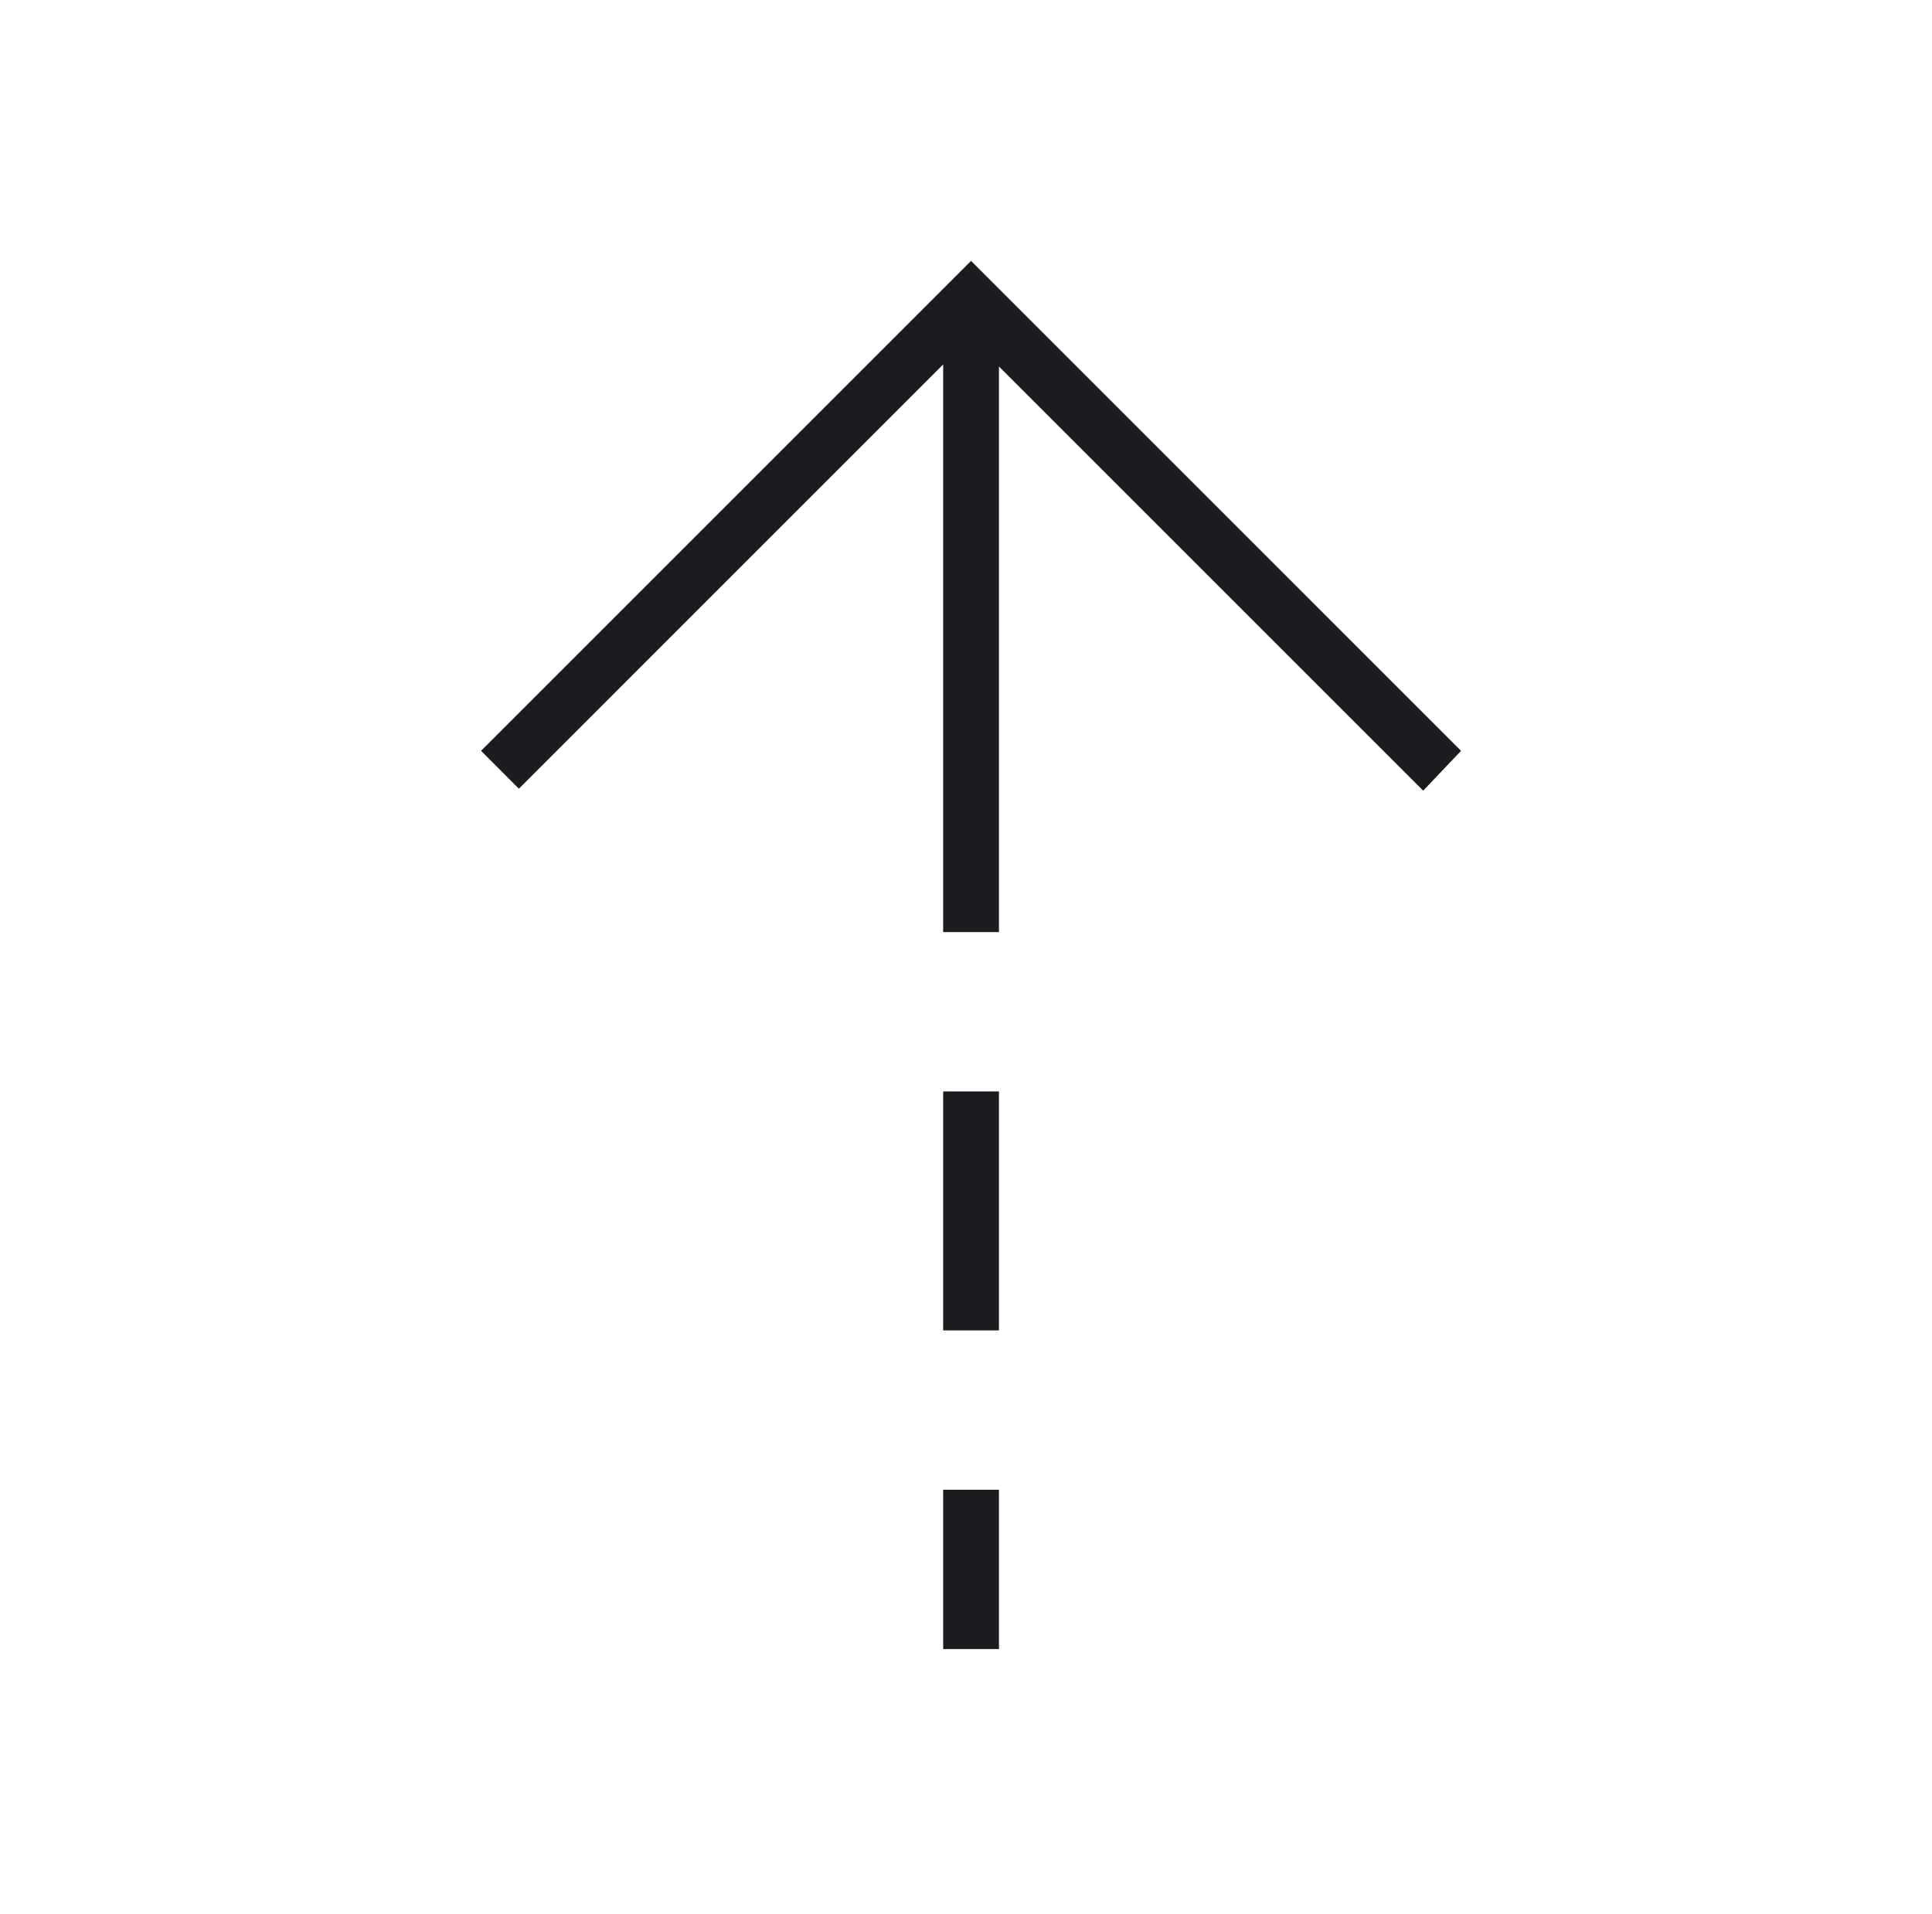 <svg width="111" height="110" viewBox="0 0 111 110" fill="none" xmlns="http://www.w3.org/2000/svg">
<mask id="mask0_28_490" style="mask-type:alpha" maskUnits="userSpaceOnUse" x="0" y="0" width="111" height="110">
<rect x="0.86" width="109.861" height="109.861" fill="#D9D9D9"/>
</mask>
<g mask="url(#mask0_28_490)">
<path d="M54.188 20.942L29.813 45.318L27.639 43.143L55.791 14.991L83.942 43.143L81.768 45.432L57.393 21.057V53.557H54.188V20.942ZM54.188 76.445V62.712H57.393V76.445H54.188ZM54.188 94.755V85.6H57.393V94.755H54.188Z" fill="#1C1B1F"/>
</g>
</svg>
